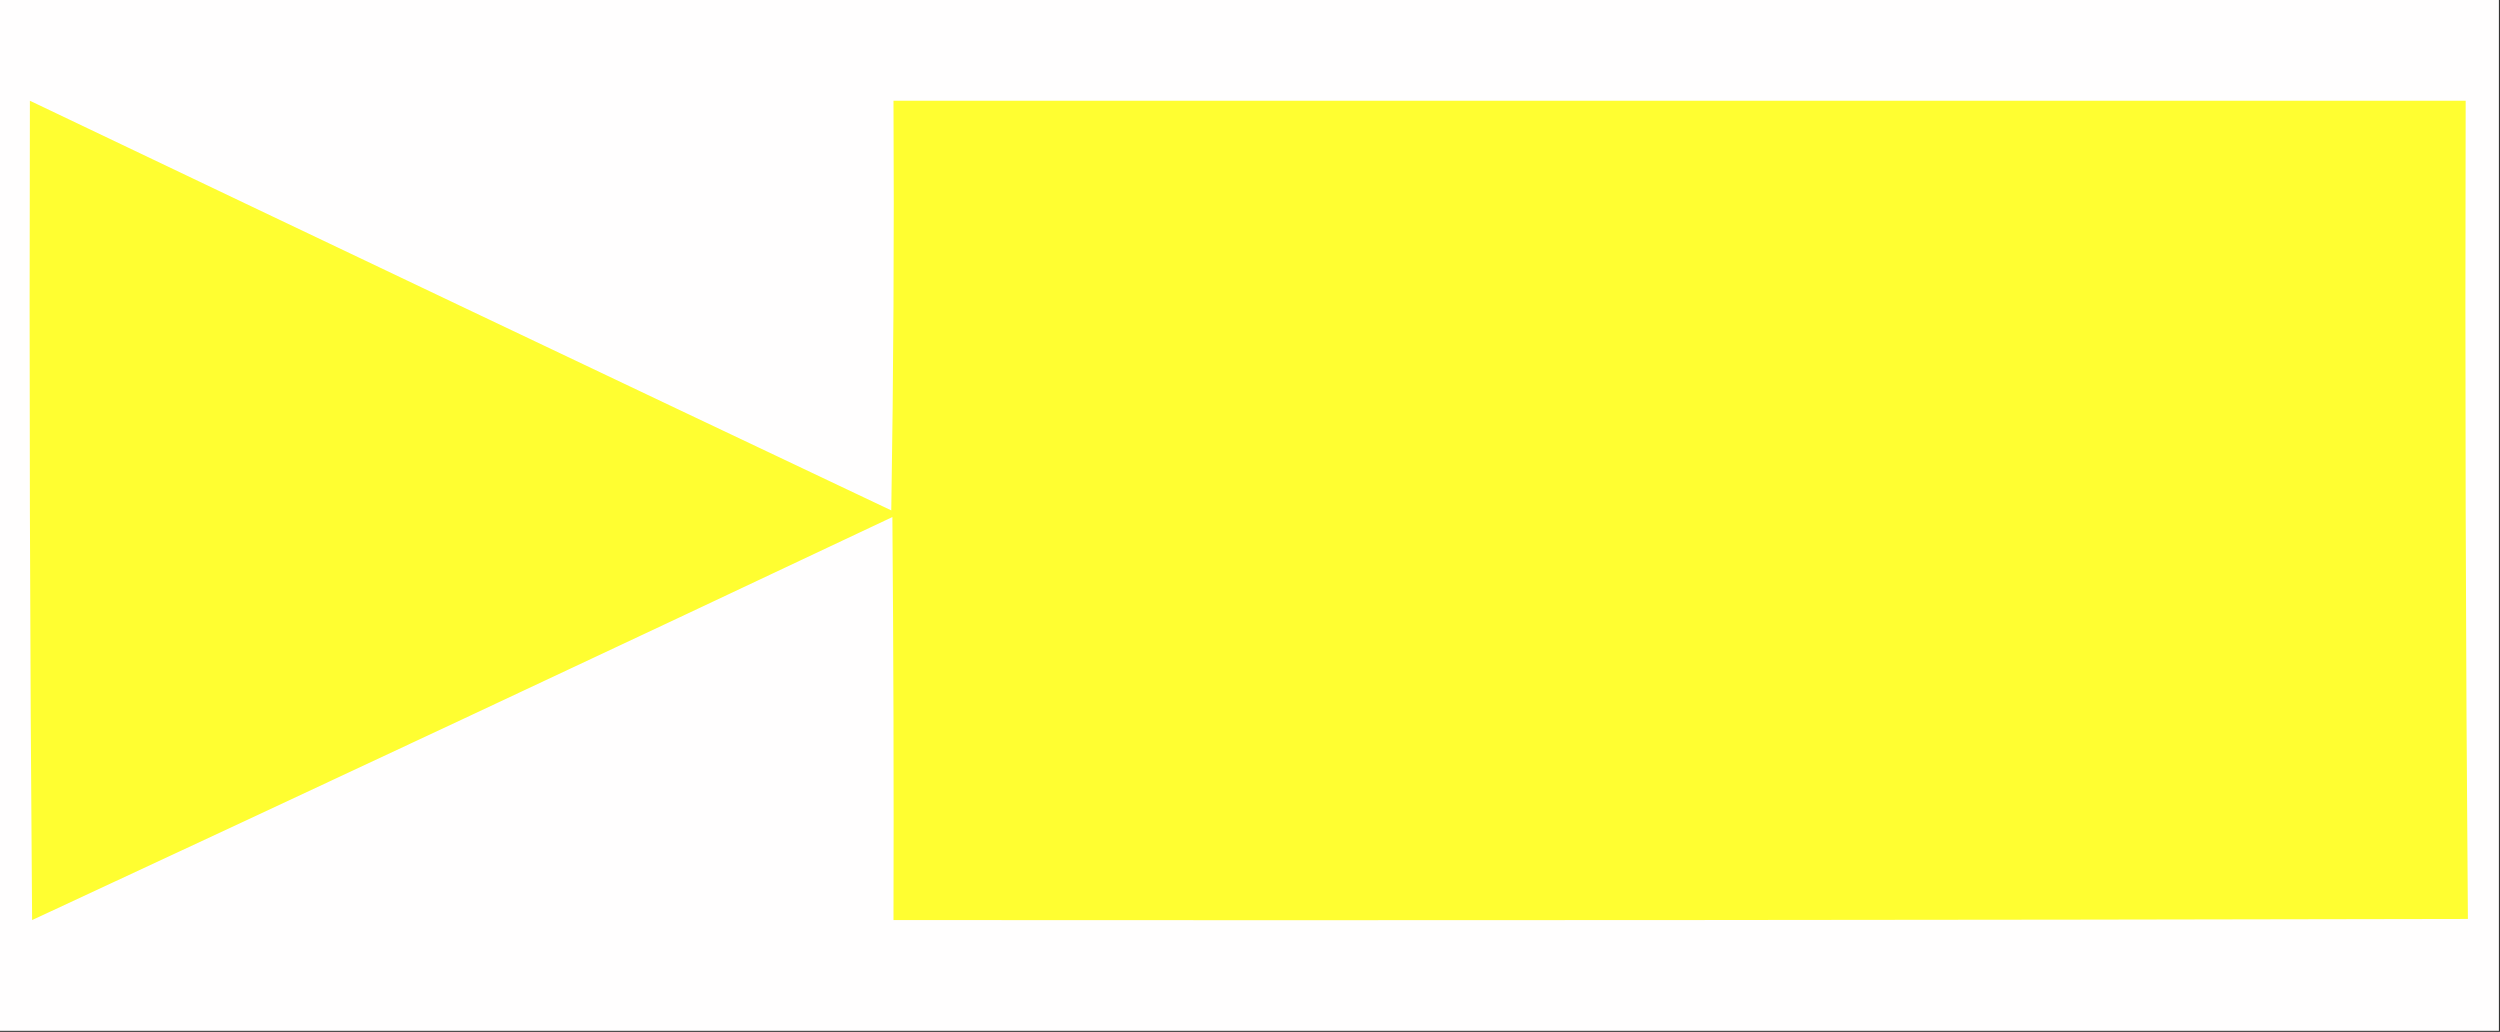 <?xml version="1.0" encoding="UTF-8"?>
<!DOCTYPE svg PUBLIC "-//W3C//DTD SVG 1.1//EN" "http://www.w3.org/Graphics/SVG/1.1/DTD/svg11.dtd">
<svg xmlns="http://www.w3.org/2000/svg" version="1.1" width="1129px" height="466px" style="shape-rendering:geometricPrecision; text-rendering:geometricPrecision; image-rendering:optimizeQuality; fill-rule:evenodd; clip-rule:evenodd" xmlns:xlink="http://www.w3.org/1999/xlink">
<rect width="100%" height="100%" fill="#333333" stroke="none"/>
<g><path style="opacity:1" fill="#fffefe" d="M -0.5,-0.5 C 375.833,-0.5 752.167,-0.5 1128.5,-0.5C 1128.5,154.833 1128.5,310.167 1128.5,465.5C 752.167,465.5 375.833,465.5 -0.5,465.5C -0.5,310.167 -0.5,154.833 -0.5,-0.5 Z"/></g>
<g><path style="opacity:1" fill="#fffe31" d="M 13.5,45.5 C 143.051,107.353 272.718,169.02 402.5,230.5C 403.5,168.837 403.833,107.17 403.5,45.5C 640.167,45.5 876.833,45.5 1113.5,45.5C 1113.17,168.737 1113.5,291.903 1114.5,415C 877.5,415.5 640.5,415.667 403.5,415.5C 403.667,354.832 403.5,294.166 403,233.5C 273.696,294.568 144.196,355.235 14.5,415.5C 13.5,292.168 13.167,168.835 13.5,45.5 Z"/></g>
</svg>
